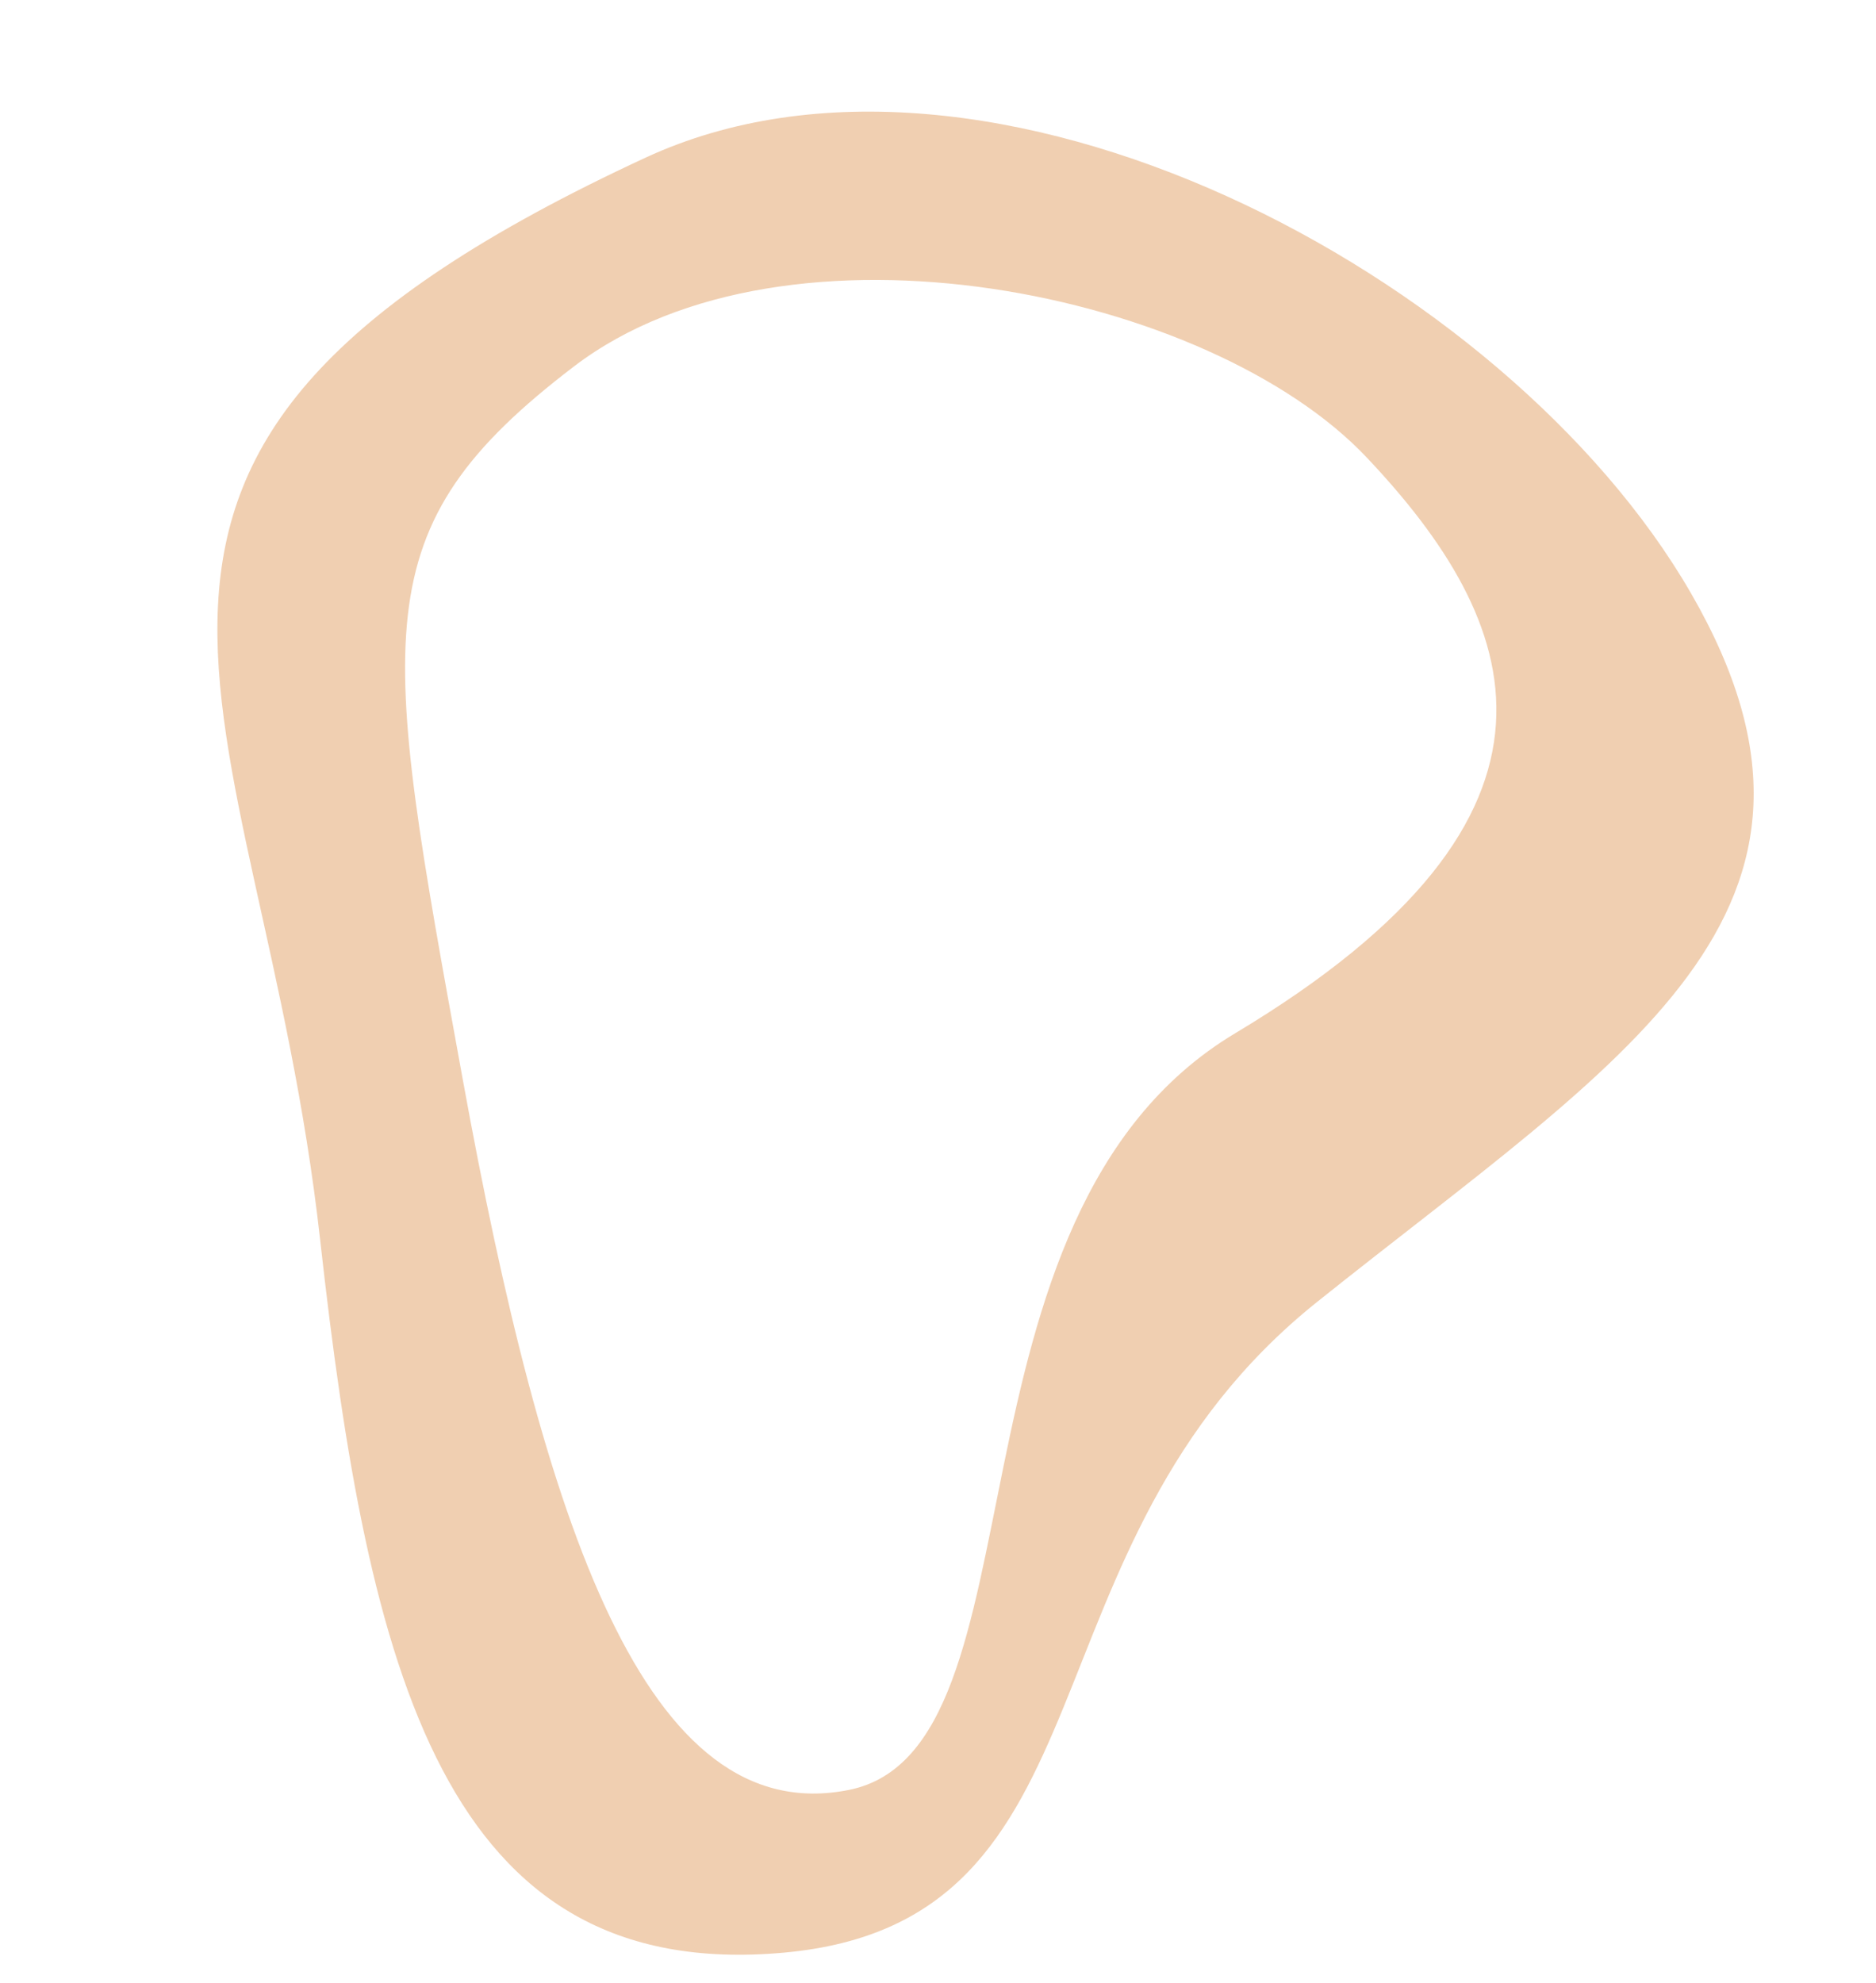 <?xml version="1.0" encoding="UTF-8" standalone="no"?><svg xmlns="http://www.w3.org/2000/svg" xmlns:xlink="http://www.w3.org/1999/xlink" fill="#000000" height="504.6" preserveAspectRatio="xMidYMid meet" version="1" viewBox="-55.3 -28.4 477.4 504.6" width="477.4" zoomAndPan="magnify"><g id="change1_1"><path d="M375,122.5C327.9,41,195.7-28.4,109,11.7C-55.3,87.8,10.7,147.6,26.2,287.3 c12.2,109.3,31.3,188.9,117.9,181.1S202.2,365,279.8,302.9S422.1,204,375,122.5z M259,234.5C181.4,281,212.4,416.7,160.7,427 s-77.6-67.3-98.3-181.1S36.5,106.2,90.8,64.8s162-19,201.8,23.3C331.6,129.4,352.2,178.7,259,234.5L259,234.5z" fill="#f0cfb1"/></g></svg>